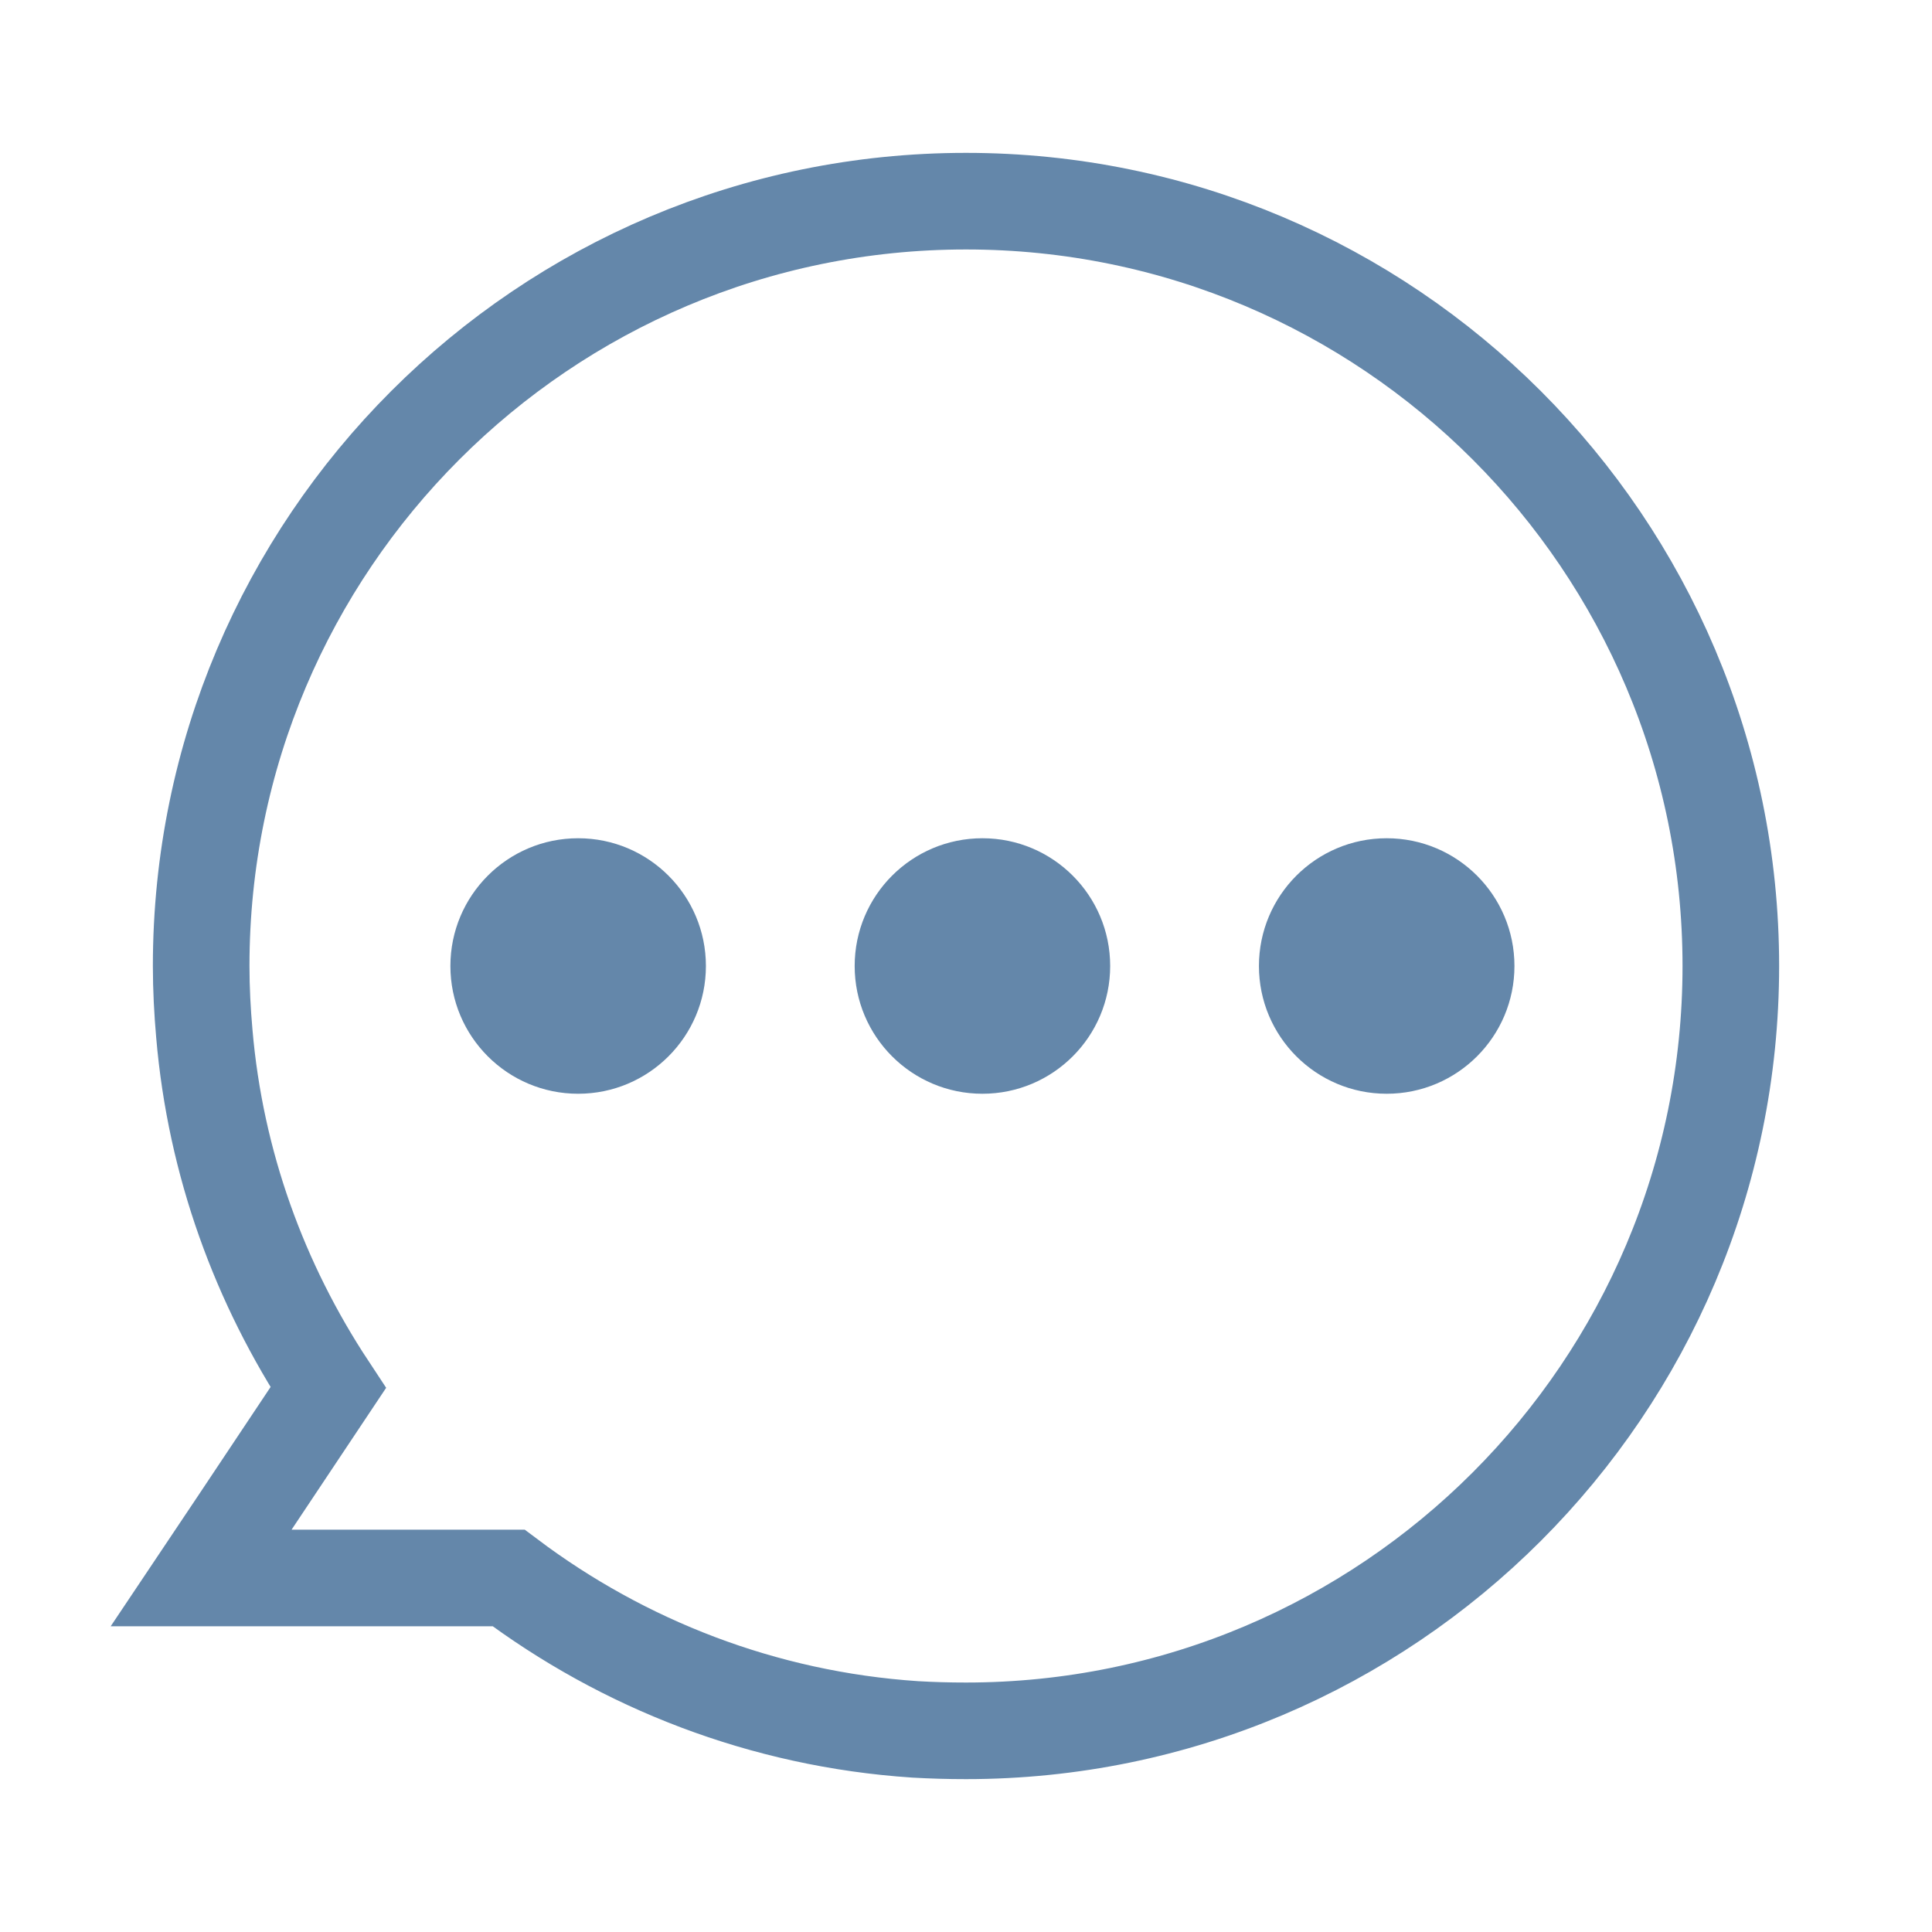 <svg xmlns="http://www.w3.org/2000/svg" id="uuid-88078f30-2550-4e45-8c01-b8f91fe75dcf" width="80" height="80" viewBox="0 0 80 80"><path d="m40,8.33c17.48,0,31.67,14.19,31.67,31.67s-14.19,31.67-31.67,31.67c-.72,0-1.41-.02-2.11-.06-6.29-.42-12.08-2.7-16.83-6.27h-12.73l1.5-2.24,3.76-5.64c-2.83-4.29-4.67-9.27-5.13-14.67-.08-.91-.13-1.84-.13-2.79,0-17.48,14.19-31.67,31.67-31.67Z" style="fill:none; stroke:#6487aa; stroke-miterlimit:10; stroke-width:4px;"></path><circle cx="23.94" cy="40" r="5.29" style="fill:#6487aa;"></circle><circle cx="40.68" cy="40" r="5.29" style="fill:#6487aa;"></circle><circle cx="57.42" cy="40" r="5.29" style="fill:#6487aa;"></circle></svg>
